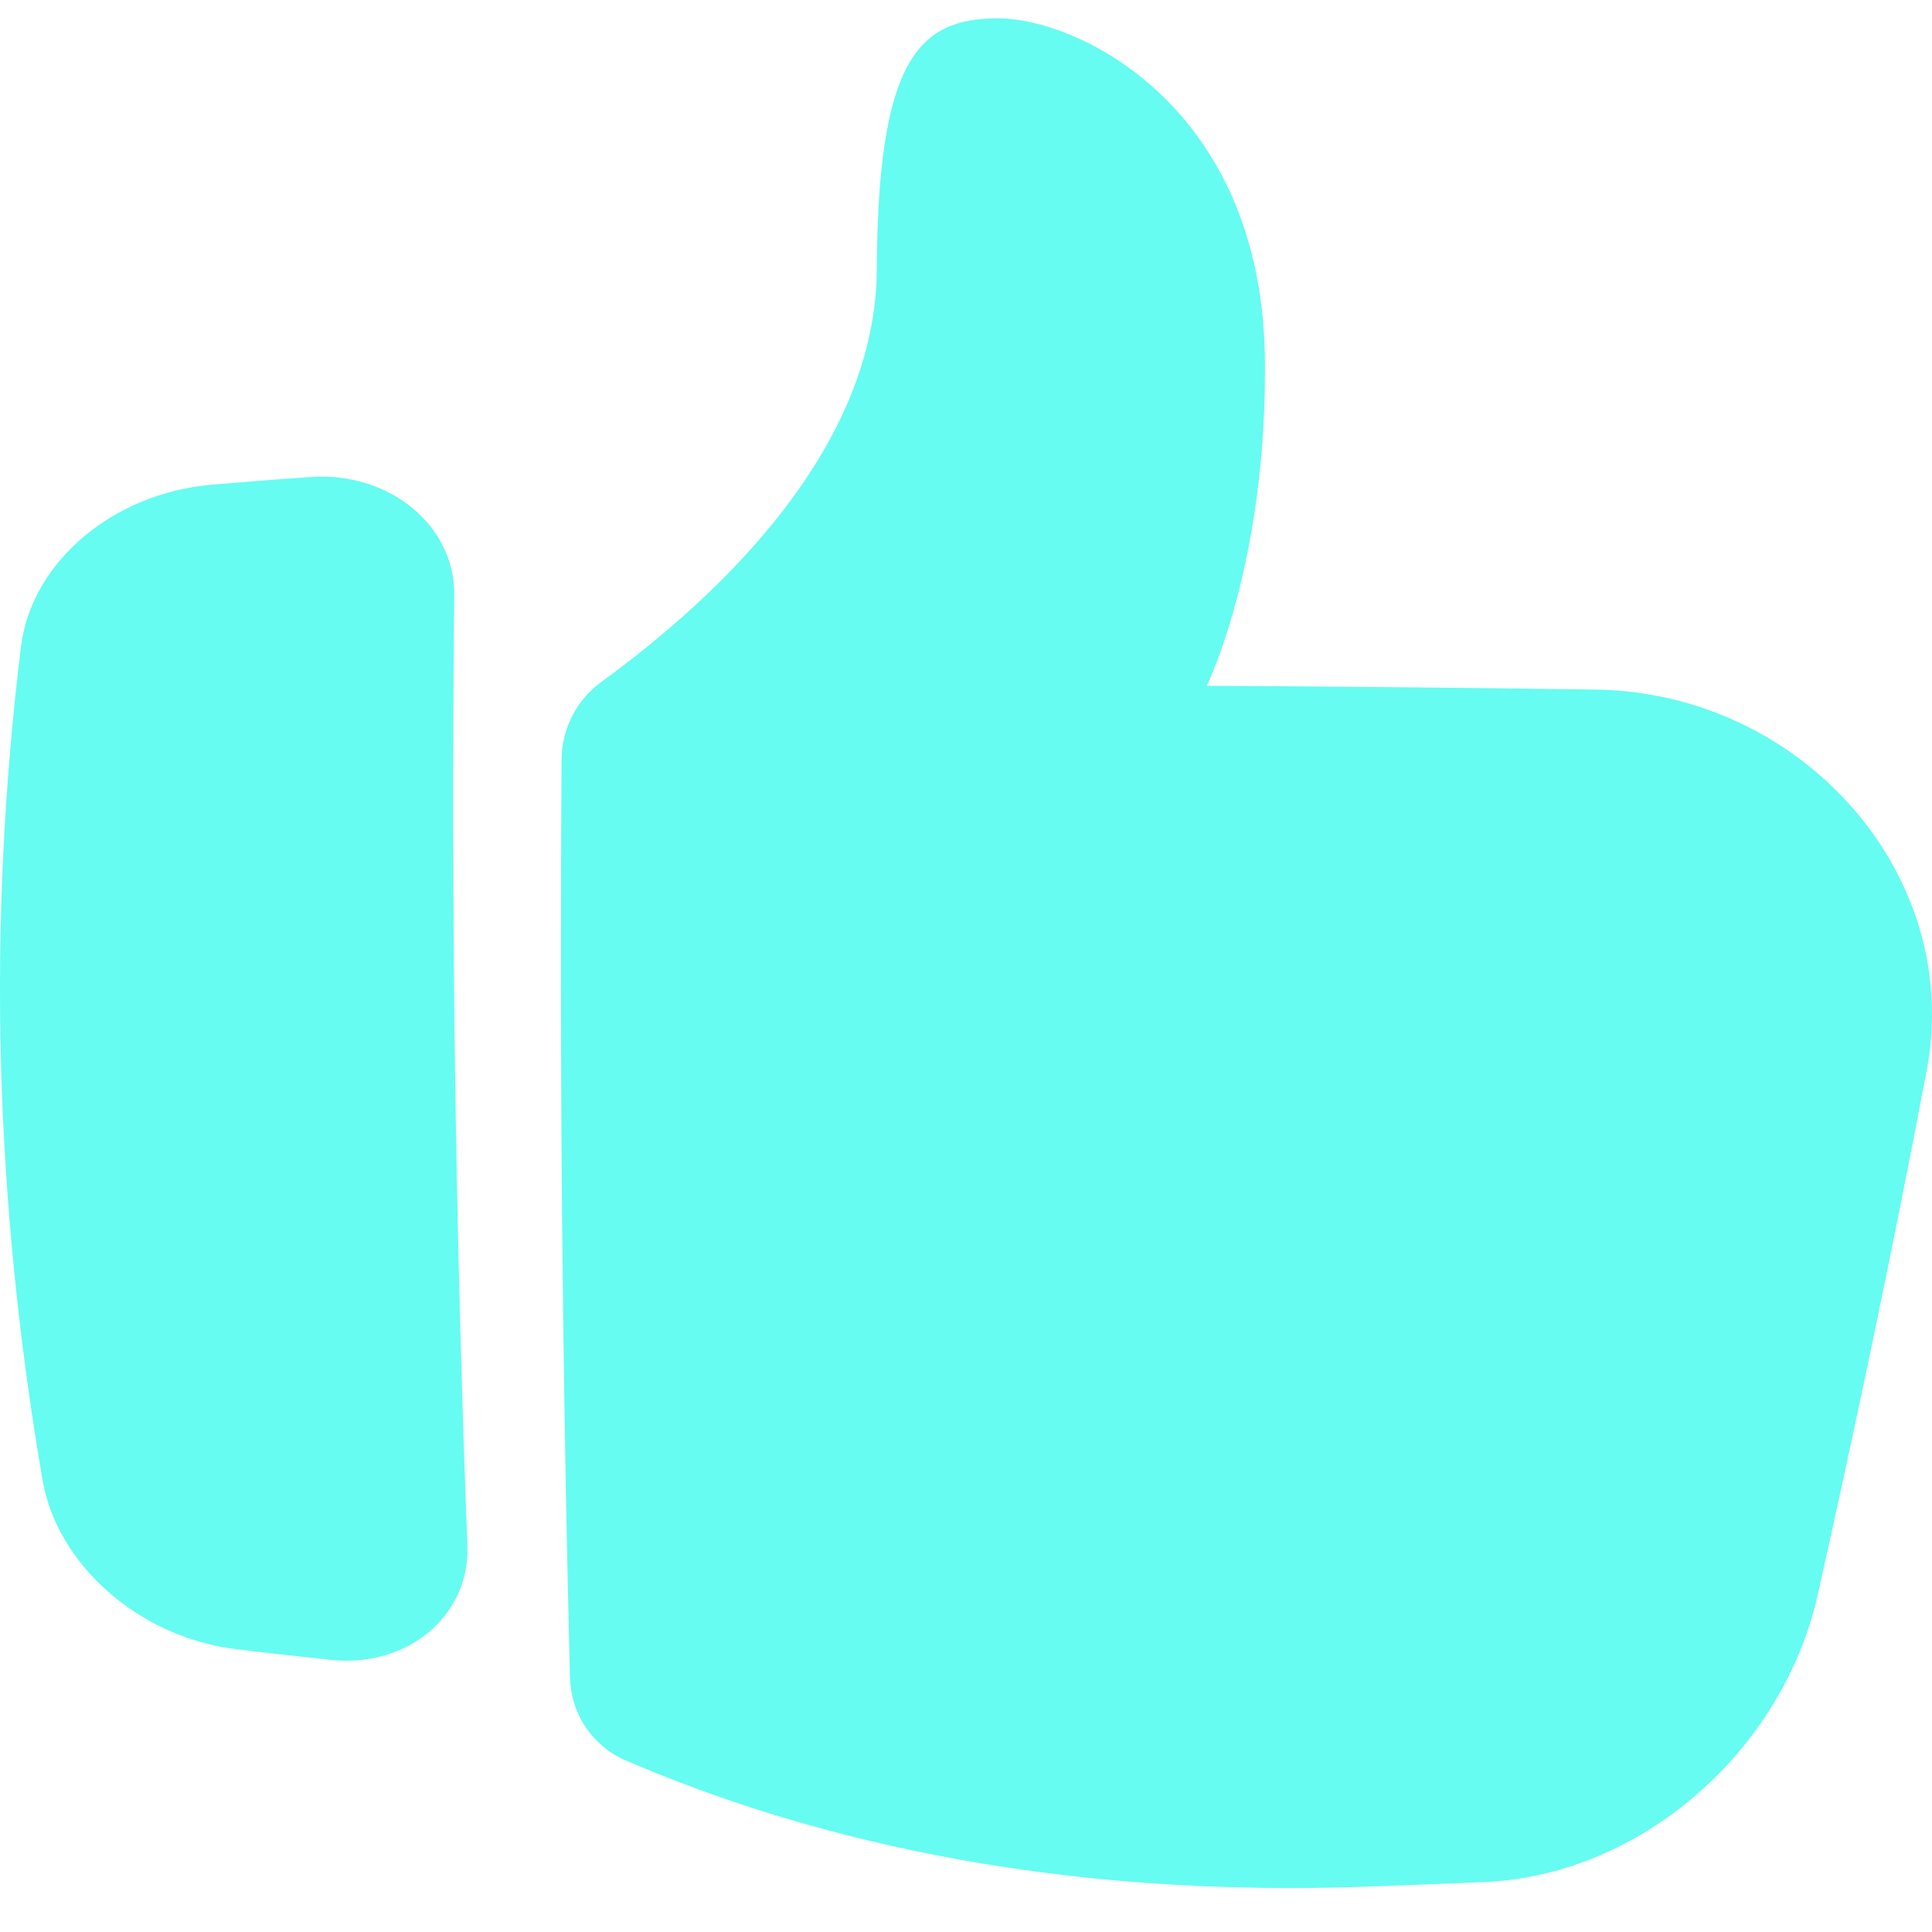 <svg width="34" height="34" viewBox="0 0 34 34" fill="none" xmlns="http://www.w3.org/2000/svg">
<path d="M17.564 0.323C16.16 0.319 15.451 1.063 15.43 4.725C15.423 7.854 12.716 10.447 10.584 11.999C10.369 12.155 10.193 12.36 10.072 12.597C9.95 12.834 9.885 13.096 9.883 13.362C9.846 18.753 9.895 24.144 10.031 29.535C10.04 29.842 10.136 30.14 10.306 30.395C10.477 30.649 10.716 30.851 10.997 30.975C13.517 32.057 17.754 33.404 23.892 33.207C24.642 33.181 25.392 33.153 26.142 33.12C28.872 32.996 31.355 30.831 31.983 28.091C32.679 24.987 33.325 21.902 33.906 18.84C34.559 15.402 31.726 12.208 28.118 12.136C25.824 12.103 23.53 12.081 21.237 12.068C21.237 12.068 22.319 9.881 22.259 6.231C22.165 1.848 18.958 0.321 17.564 0.323Z" fill="#66FCF1"/>
<path d="M0.748 26.046C1.006 27.539 2.449 28.812 4.145 29.021C4.705 29.09 5.266 29.153 5.826 29.211C7.174 29.354 8.268 28.43 8.225 27.21C8.013 21.627 7.935 16.046 7.993 10.464C8.004 9.242 6.843 8.293 5.455 8.395C4.878 8.435 4.302 8.481 3.724 8.53C1.977 8.682 0.551 9.897 0.369 11.381C-0.232 16.277 -0.094 21.13 0.748 26.046Z" fill="#66FCF1"/>
</svg>
